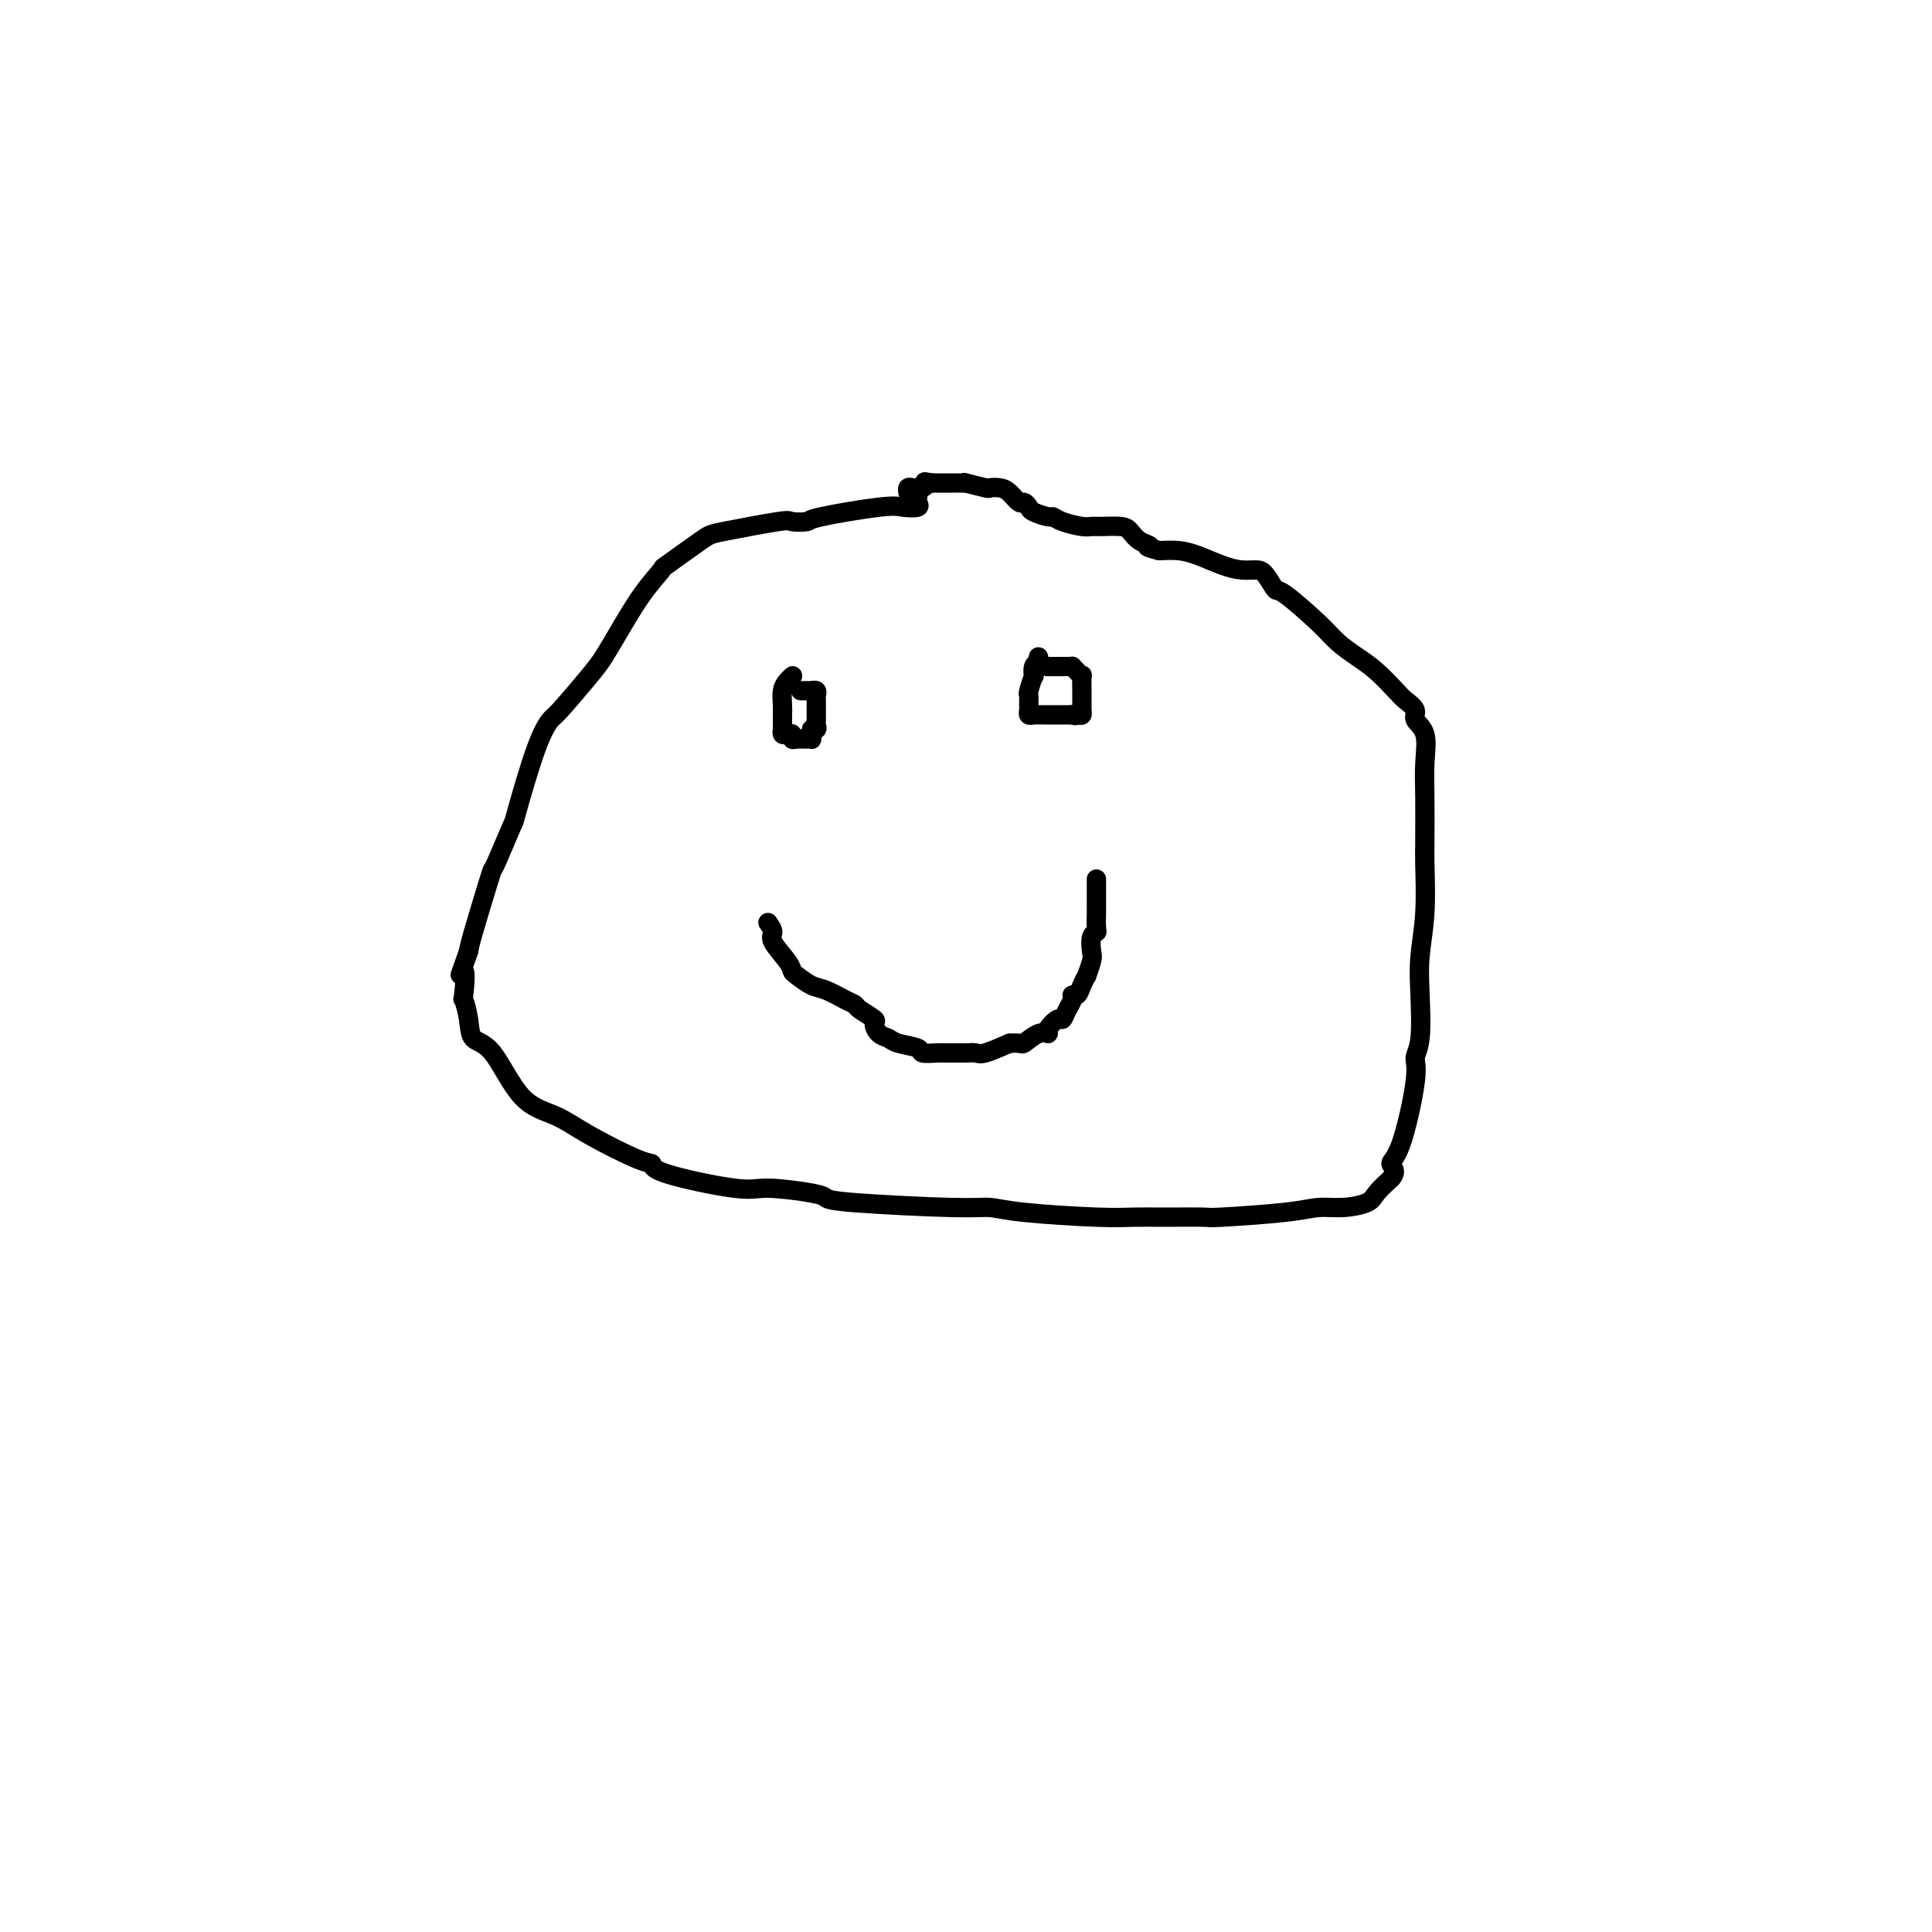 <svg viewBox='0 0 400 400' version='1.1' xmlns='http://www.w3.org/2000/svg' xmlns:xlink='http://www.w3.org/1999/xlink'><g fill='none' stroke='#000000' stroke-width='4' stroke-linecap='round' stroke-linejoin='round'><path d='M190,102c0.020,0.339 0.040,0.677 0,1c-0.040,0.323 -0.141,0.629 0,1c0.141,0.371 0.524,0.807 0,1c-0.524,0.193 -1.955,0.143 -3,0c-1.045,-0.143 -1.703,-0.380 -5,0c-3.297,0.380 -9.233,1.377 -12,2c-2.767,0.623 -2.364,0.873 -3,1c-0.636,0.127 -2.312,0.130 -3,0c-0.688,-0.130 -0.388,-0.392 -3,0c-2.612,0.392 -8.136,1.437 -11,2c-2.864,0.563 -3.067,0.642 -5,2c-1.933,1.358 -5.596,3.995 -7,5c-1.404,1.005 -0.550,0.379 -1,1c-0.450,0.621 -2.205,2.489 -4,5c-1.795,2.511 -3.632,5.665 -5,8c-1.368,2.335 -2.269,3.851 -3,5c-0.731,1.149 -1.293,1.931 -3,4c-1.707,2.069 -4.560,5.423 -6,7c-1.440,1.577 -1.468,1.375 -2,2c-0.532,0.625 -1.568,2.076 -3,6c-1.432,3.924 -3.260,10.322 -4,13c-0.740,2.678 -0.391,1.638 -1,3c-0.609,1.362 -2.177,5.127 -3,7c-0.823,1.873 -0.901,1.852 -1,2c-0.099,0.148 -0.219,0.463 -1,3c-0.781,2.537 -2.223,7.296 -3,10c-0.777,2.704 -0.888,3.352 -1,4'/><path d='M97,197c-2.860,8.031 -1.512,4.110 -1,4c0.512,-0.110 0.186,3.592 0,5c-0.186,1.408 -0.233,0.523 0,1c0.233,0.477 0.746,2.315 1,4c0.254,1.685 0.249,3.218 1,4c0.751,0.782 2.256,0.812 4,3c1.744,2.188 3.725,6.532 6,9c2.275,2.468 4.843,3.058 7,4c2.157,0.942 3.904,2.236 7,4c3.096,1.764 7.540,3.999 10,5c2.460,1.001 2.935,0.769 3,1c0.065,0.231 -0.281,0.927 3,2c3.281,1.073 10.190,2.525 14,3c3.810,0.475 4.521,-0.026 7,0c2.479,0.026 6.725,0.581 9,1c2.275,0.419 2.581,0.704 3,1c0.419,0.296 0.953,0.605 6,1c5.047,0.395 14.607,0.876 20,1c5.393,0.124 6.619,-0.110 8,0c1.381,0.110 2.917,0.565 7,1c4.083,0.435 10.712,0.849 15,1c4.288,0.151 6.236,0.038 8,0c1.764,-0.038 3.346,0.000 6,0c2.654,-0.000 6.382,-0.038 8,0c1.618,0.038 1.127,0.151 4,0c2.873,-0.151 9.111,-0.568 13,-1c3.889,-0.432 5.429,-0.881 7,-1c1.571,-0.119 3.174,0.092 5,0c1.826,-0.092 3.876,-0.486 5,-1c1.124,-0.514 1.321,-1.147 2,-2c0.679,-0.853 1.839,-1.927 3,-3'/><path d='M288,244c1.476,-1.557 0.164,-2.449 0,-3c-0.164,-0.551 0.818,-0.760 2,-4c1.182,-3.240 2.564,-9.511 3,-13c0.436,-3.489 -0.076,-4.196 0,-5c0.076,-0.804 0.738,-1.706 1,-4c0.262,-2.294 0.123,-5.981 0,-9c-0.123,-3.019 -0.229,-5.370 0,-8c0.229,-2.630 0.794,-5.538 1,-9c0.206,-3.462 0.055,-7.477 0,-10c-0.055,-2.523 -0.013,-3.554 0,-4c0.013,-0.446 -0.005,-0.308 0,-2c0.005,-1.692 0.031,-5.216 0,-8c-0.031,-2.784 -0.120,-4.829 0,-7c0.120,-2.171 0.448,-4.467 0,-6c-0.448,-1.533 -1.673,-2.304 -2,-3c-0.327,-0.696 0.244,-1.316 0,-2c-0.244,-0.684 -1.304,-1.432 -2,-2c-0.696,-0.568 -1.028,-0.956 -2,-2c-0.972,-1.044 -2.583,-2.743 -4,-4c-1.417,-1.257 -2.641,-2.071 -4,-3c-1.359,-0.929 -2.854,-1.972 -4,-3c-1.146,-1.028 -1.945,-2.041 -4,-4c-2.055,-1.959 -5.368,-4.864 -7,-6c-1.632,-1.136 -1.583,-0.503 -2,-1c-0.417,-0.497 -1.301,-2.126 -2,-3c-0.699,-0.874 -1.215,-0.994 -2,-1c-0.785,-0.006 -1.840,0.103 -3,0c-1.160,-0.103 -2.424,-0.419 -4,-1c-1.576,-0.581 -3.463,-1.426 -5,-2c-1.537,-0.574 -2.725,-0.878 -4,-1c-1.275,-0.122 -2.638,-0.061 -4,0'/><path d='M240,114c-3.763,-0.967 -2.170,-0.886 -2,-1c0.170,-0.114 -1.081,-0.423 -2,-1c-0.919,-0.577 -1.504,-1.422 -2,-2c-0.496,-0.578 -0.902,-0.890 -2,-1c-1.098,-0.110 -2.886,-0.019 -4,0c-1.114,0.019 -1.553,-0.032 -2,0c-0.447,0.032 -0.901,0.149 -2,0c-1.099,-0.149 -2.844,-0.564 -4,-1c-1.156,-0.436 -1.725,-0.891 -2,-1c-0.275,-0.109 -0.258,0.130 -1,0c-0.742,-0.130 -2.243,-0.630 -3,-1c-0.757,-0.370 -0.769,-0.611 -1,-1c-0.231,-0.389 -0.683,-0.928 -1,-1c-0.317,-0.072 -0.501,0.321 -1,0c-0.499,-0.321 -1.312,-1.358 -2,-2c-0.688,-0.642 -1.252,-0.890 -2,-1c-0.748,-0.110 -1.681,-0.082 -2,0c-0.319,0.082 -0.026,0.218 -1,0c-0.974,-0.218 -3.216,-0.790 -4,-1c-0.784,-0.210 -0.109,-0.056 0,0c0.109,0.056 -0.348,0.015 -1,0c-0.652,-0.015 -1.498,-0.004 -2,0c-0.502,0.004 -0.659,0.001 -1,0c-0.341,-0.001 -0.865,-0.000 -1,0c-0.135,0.000 0.117,0.000 0,0c-0.117,-0.000 -0.605,-0.000 -1,0c-0.395,0.000 -0.698,0.000 -1,0'/><path d='M193,100c-2.638,-0.370 -1.231,-0.295 -1,0c0.231,0.295 -0.712,0.810 -1,1c-0.288,0.190 0.081,0.055 0,0c-0.081,-0.055 -0.610,-0.028 -1,0c-0.390,0.028 -0.641,0.059 -1,0c-0.359,-0.059 -0.828,-0.208 -1,0c-0.172,0.208 -0.049,0.774 0,1c0.049,0.226 0.025,0.113 0,0'/><path d='M164,140c0.083,-0.073 0.166,-0.146 0,0c-0.166,0.146 -0.580,0.511 -1,1c-0.420,0.489 -0.845,1.101 -1,2c-0.155,0.899 -0.041,2.086 0,3c0.041,0.914 0.010,1.555 0,2c-0.010,0.445 -0.000,0.694 0,1c0.000,0.306 -0.010,0.669 0,1c0.010,0.331 0.041,0.628 0,1c-0.041,0.372 -0.152,0.818 0,1c0.152,0.182 0.569,0.101 1,0c0.431,-0.101 0.876,-0.224 1,0c0.124,0.224 -0.072,0.793 0,1c0.072,0.207 0.412,0.053 1,0c0.588,-0.053 1.426,-0.004 2,0c0.574,0.004 0.885,-0.037 1,0c0.115,0.037 0.033,0.154 0,0c-0.033,-0.154 -0.016,-0.577 0,-1'/><path d='M168,152c0.868,-0.238 0.036,-0.832 0,-1c-0.036,-0.168 0.722,0.092 1,0c0.278,-0.092 0.074,-0.535 0,-1c-0.074,-0.465 -0.020,-0.951 0,-1c0.020,-0.049 0.005,0.338 0,0c-0.005,-0.338 -0.000,-1.401 0,-2c0.000,-0.599 -0.004,-0.735 0,-1c0.004,-0.265 0.017,-0.659 0,-1c-0.017,-0.341 -0.065,-0.627 0,-1c0.065,-0.373 0.241,-0.832 0,-1c-0.241,-0.168 -0.900,-0.045 -1,0c-0.100,0.045 0.358,0.012 0,0c-0.358,-0.012 -1.531,-0.003 -2,0c-0.469,0.003 -0.235,0.002 0,0'/><path d='M215,136c0.111,0.376 0.222,0.752 0,1c-0.222,0.248 -0.777,0.367 -1,1c-0.223,0.633 -0.112,1.781 0,2c0.112,0.219 0.226,-0.492 0,0c-0.226,0.492 -0.793,2.187 -1,3c-0.207,0.813 -0.055,0.742 0,1c0.055,0.258 0.014,0.843 0,1c-0.014,0.157 -0.001,-0.116 0,0c0.001,0.116 -0.011,0.619 0,1c0.011,0.381 0.044,0.638 0,1c-0.044,0.362 -0.167,0.829 0,1c0.167,0.171 0.622,0.046 1,0c0.378,-0.046 0.679,-0.012 1,0c0.321,0.012 0.663,0.003 1,0c0.337,-0.003 0.668,-0.001 1,0c0.332,0.001 0.666,0.000 1,0c0.334,-0.000 0.667,-0.000 1,0c0.333,0.000 0.667,0.000 1,0c0.333,-0.000 0.667,-0.000 1,0c0.333,0.000 0.667,0.000 1,0'/><path d='M222,148c1.348,0.313 0.218,0.095 0,0c-0.218,-0.095 0.478,-0.067 1,0c0.522,0.067 0.872,0.172 1,0c0.128,-0.172 0.034,-0.621 0,-1c-0.034,-0.379 -0.009,-0.687 0,-1c0.009,-0.313 0.003,-0.629 0,-1c-0.003,-0.371 -0.004,-0.796 0,-1c0.004,-0.204 0.011,-0.188 0,-1c-0.011,-0.812 -0.041,-2.452 0,-3c0.041,-0.548 0.152,-0.003 0,0c-0.152,0.003 -0.566,-0.535 -1,-1c-0.434,-0.465 -0.889,-0.857 -1,-1c-0.111,-0.143 0.120,-0.038 0,0c-0.120,0.038 -0.593,0.010 -1,0c-0.407,-0.010 -0.748,-0.003 -1,0c-0.252,0.003 -0.414,0.001 -1,0c-0.586,-0.001 -1.596,-0.000 -2,0c-0.404,0.000 -0.202,0.000 0,0'/><path d='M159,191c0.506,0.725 1.013,1.450 1,2c-0.013,0.550 -0.544,0.925 0,2c0.544,1.075 2.164,2.850 3,4c0.836,1.150 0.888,1.674 1,2c0.112,0.326 0.282,0.455 1,1c0.718,0.545 1.983,1.507 3,2c1.017,0.493 1.787,0.517 3,1c1.213,0.483 2.871,1.424 4,2c1.129,0.576 1.730,0.788 2,1c0.270,0.212 0.208,0.424 1,1c0.792,0.576 2.436,1.516 3,2c0.564,0.484 0.047,0.511 0,1c-0.047,0.489 0.377,1.441 1,2c0.623,0.559 1.445,0.724 2,1c0.555,0.276 0.844,0.662 2,1c1.156,0.338 3.178,0.626 4,1c0.822,0.374 0.444,0.832 1,1c0.556,0.168 2.046,0.045 3,0c0.954,-0.045 1.372,-0.012 2,0c0.628,0.012 1.464,0.005 2,0c0.536,-0.005 0.771,-0.007 1,0c0.229,0.007 0.453,0.022 1,0c0.547,-0.022 1.416,-0.083 2,0c0.584,0.083 0.881,0.309 2,0c1.119,-0.309 3.059,-1.155 5,-2'/><path d='M209,216c2.853,-0.186 2.484,0.349 3,0c0.516,-0.349 1.917,-1.580 3,-2c1.083,-0.420 1.848,-0.027 2,0c0.152,0.027 -0.309,-0.311 0,-1c0.309,-0.689 1.388,-1.730 2,-2c0.612,-0.270 0.755,0.230 1,0c0.245,-0.230 0.590,-1.191 1,-2c0.410,-0.809 0.884,-1.465 1,-2c0.116,-0.535 -0.128,-0.950 0,-1c0.128,-0.050 0.626,0.264 1,0c0.374,-0.264 0.622,-1.105 1,-2c0.378,-0.895 0.885,-1.844 1,-2c0.115,-0.156 -0.162,0.480 0,0c0.162,-0.480 0.761,-2.077 1,-3c0.239,-0.923 0.117,-1.172 0,-2c-0.117,-0.828 -0.227,-2.236 0,-3c0.227,-0.764 0.793,-0.885 1,-1c0.207,-0.115 0.055,-0.224 0,-1c-0.055,-0.776 -0.015,-2.217 0,-3c0.015,-0.783 0.004,-0.906 0,-1c-0.004,-0.094 -0.001,-0.158 0,-1c0.001,-0.842 0.000,-2.460 0,-3c-0.000,-0.540 -0.000,-0.000 0,0c0.000,0.000 0.000,-0.538 0,-1c-0.000,-0.462 -0.000,-0.846 0,-1c0.000,-0.154 0.000,-0.077 0,0'/></g>
</svg>